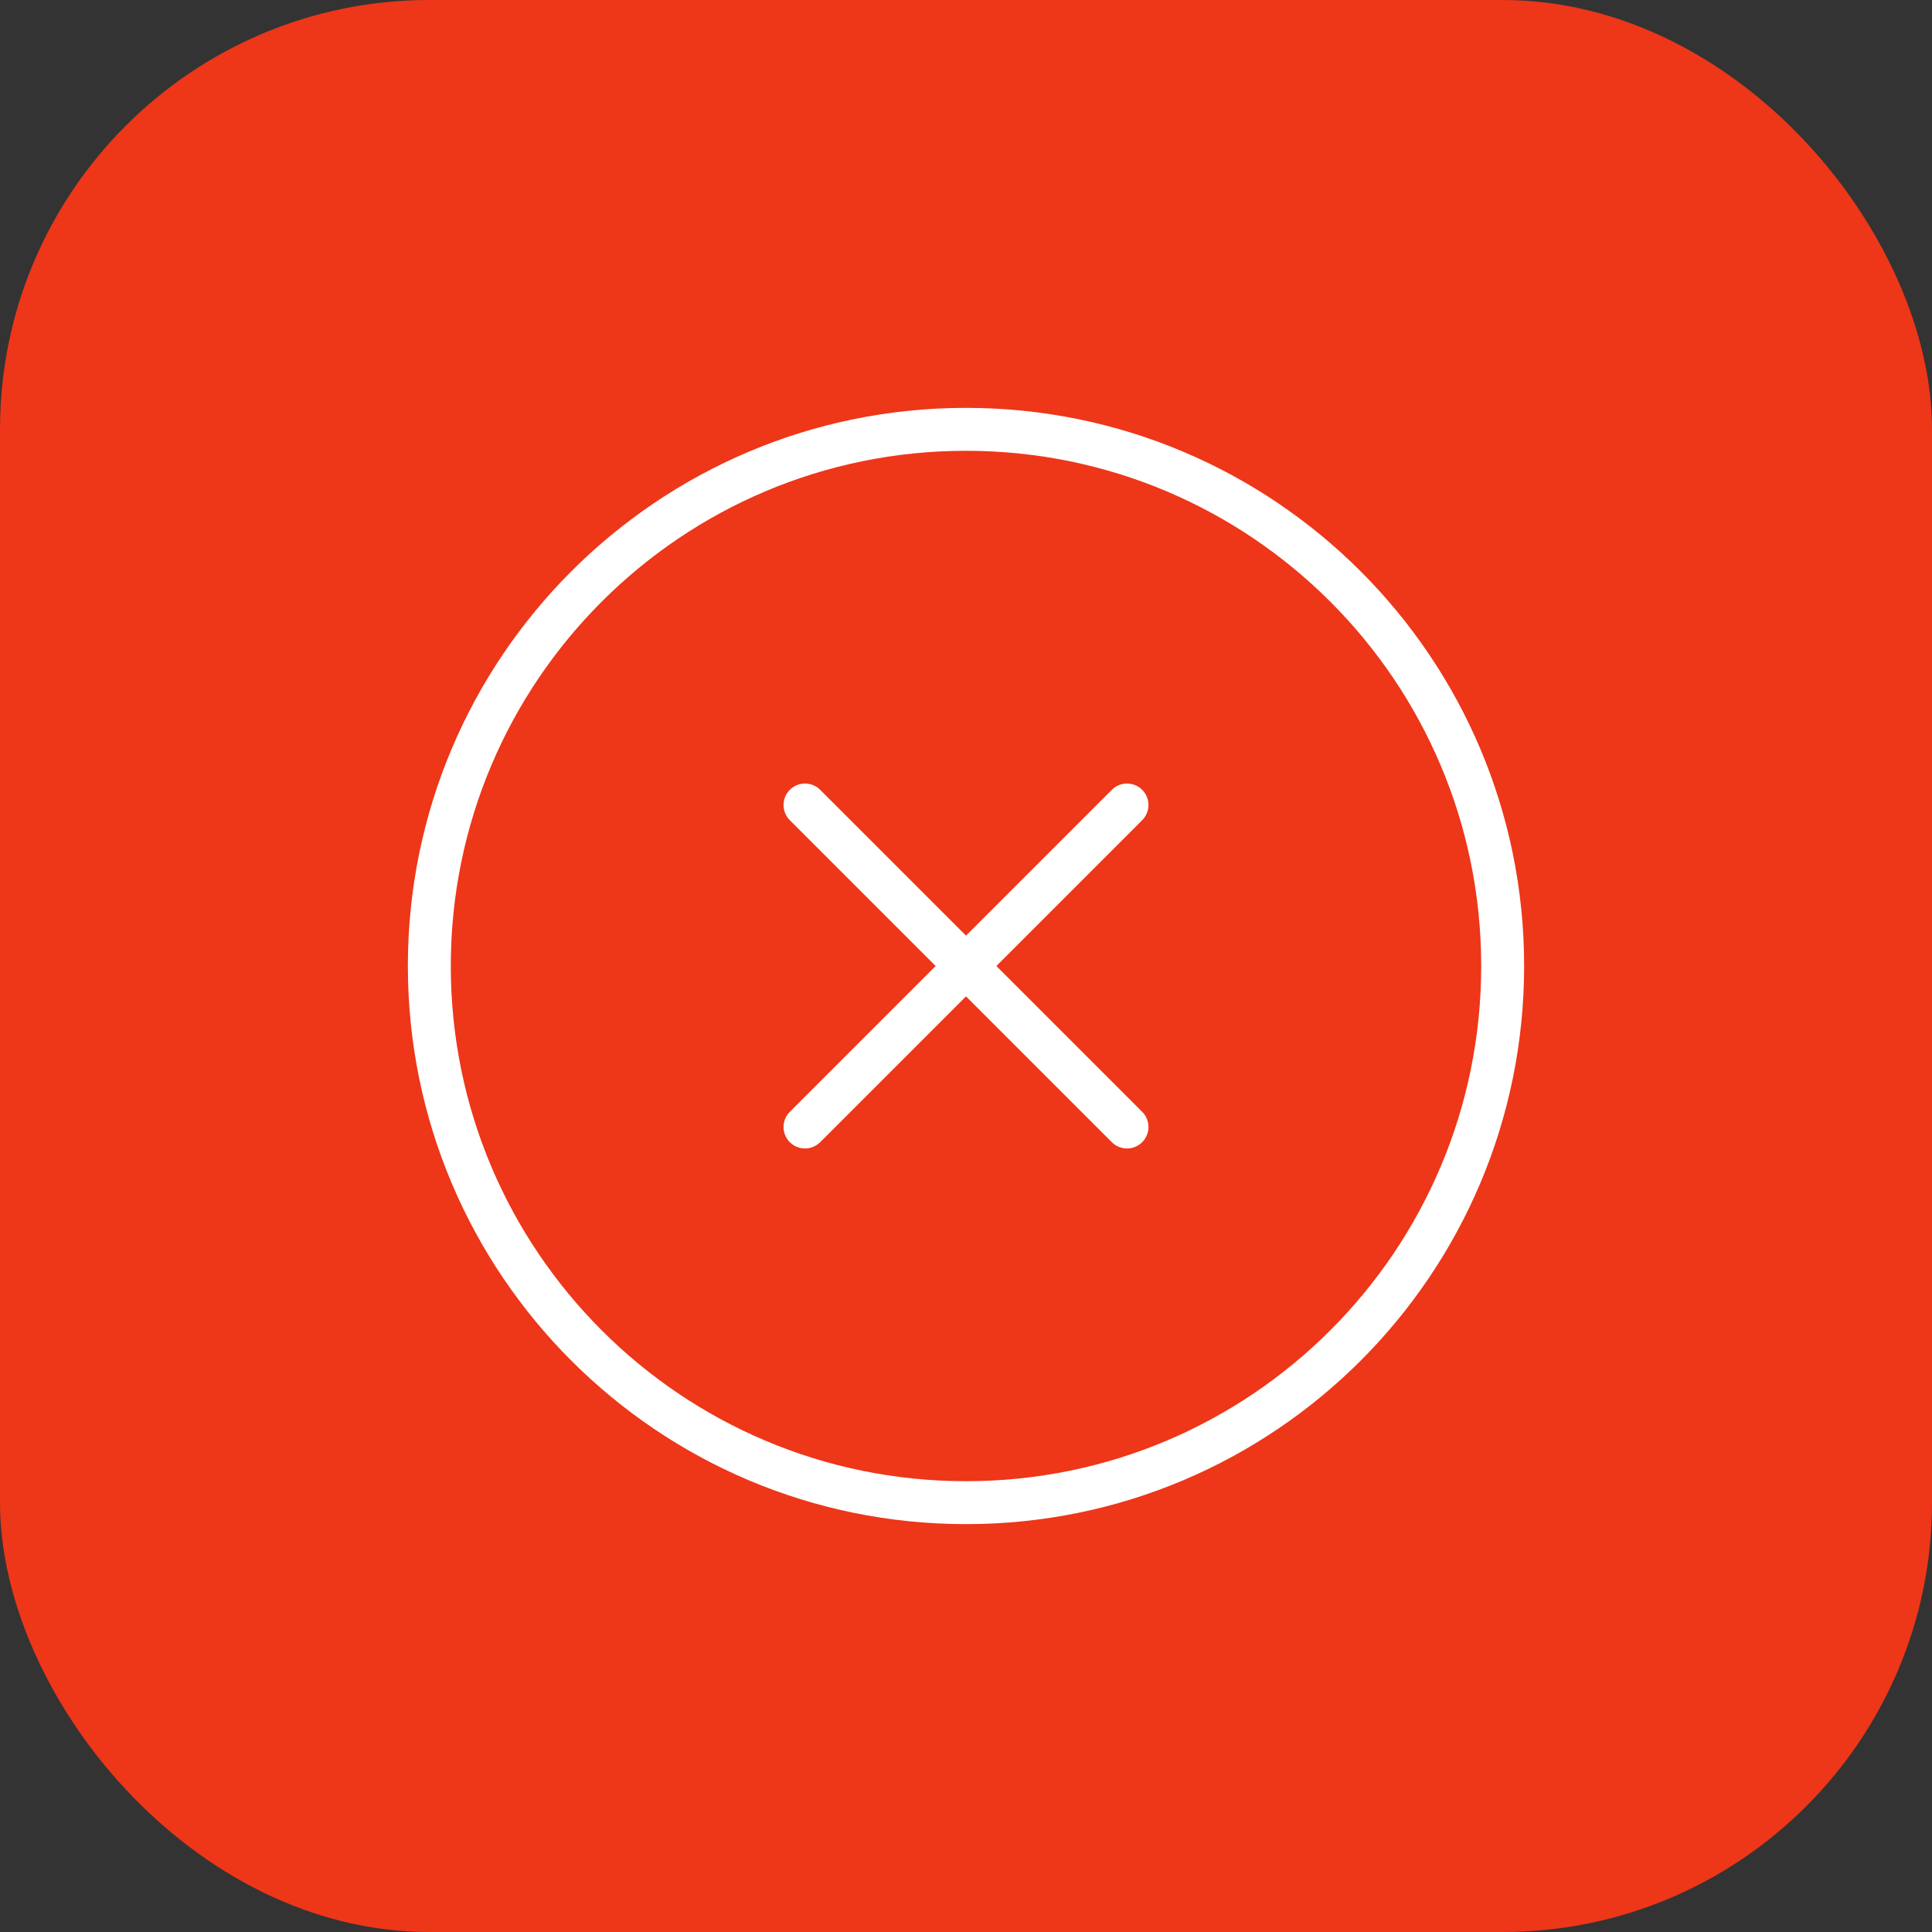 <svg xmlns="http://www.w3.org/2000/svg" fill="none" viewBox="0 0 45 45" height="45" width="45">
<rect x="0" y="0" width="45" height="45" fill="#333333" stroke="none"/>
<rect fill="#EE3619" rx="10" height="45" width="45"></rect>
<path stroke-linejoin="round" stroke-linecap="round" stroke="white" d="M22.5 35C29.404 35 35 29.404 35 22.5C35 15.596 29.404 10 22.5 10C15.596 10 10 15.596 10 22.5C10 29.404 15.596 35 22.5 35Z"></path>
<path stroke-linejoin="round" stroke-linecap="round" stroke="white" d="M26.25 18.75L18.75 26.25"></path>
<path stroke-linejoin="round" stroke-linecap="round" stroke="white" d="M18.75 18.75L26.25 26.25"></path>
</svg>
